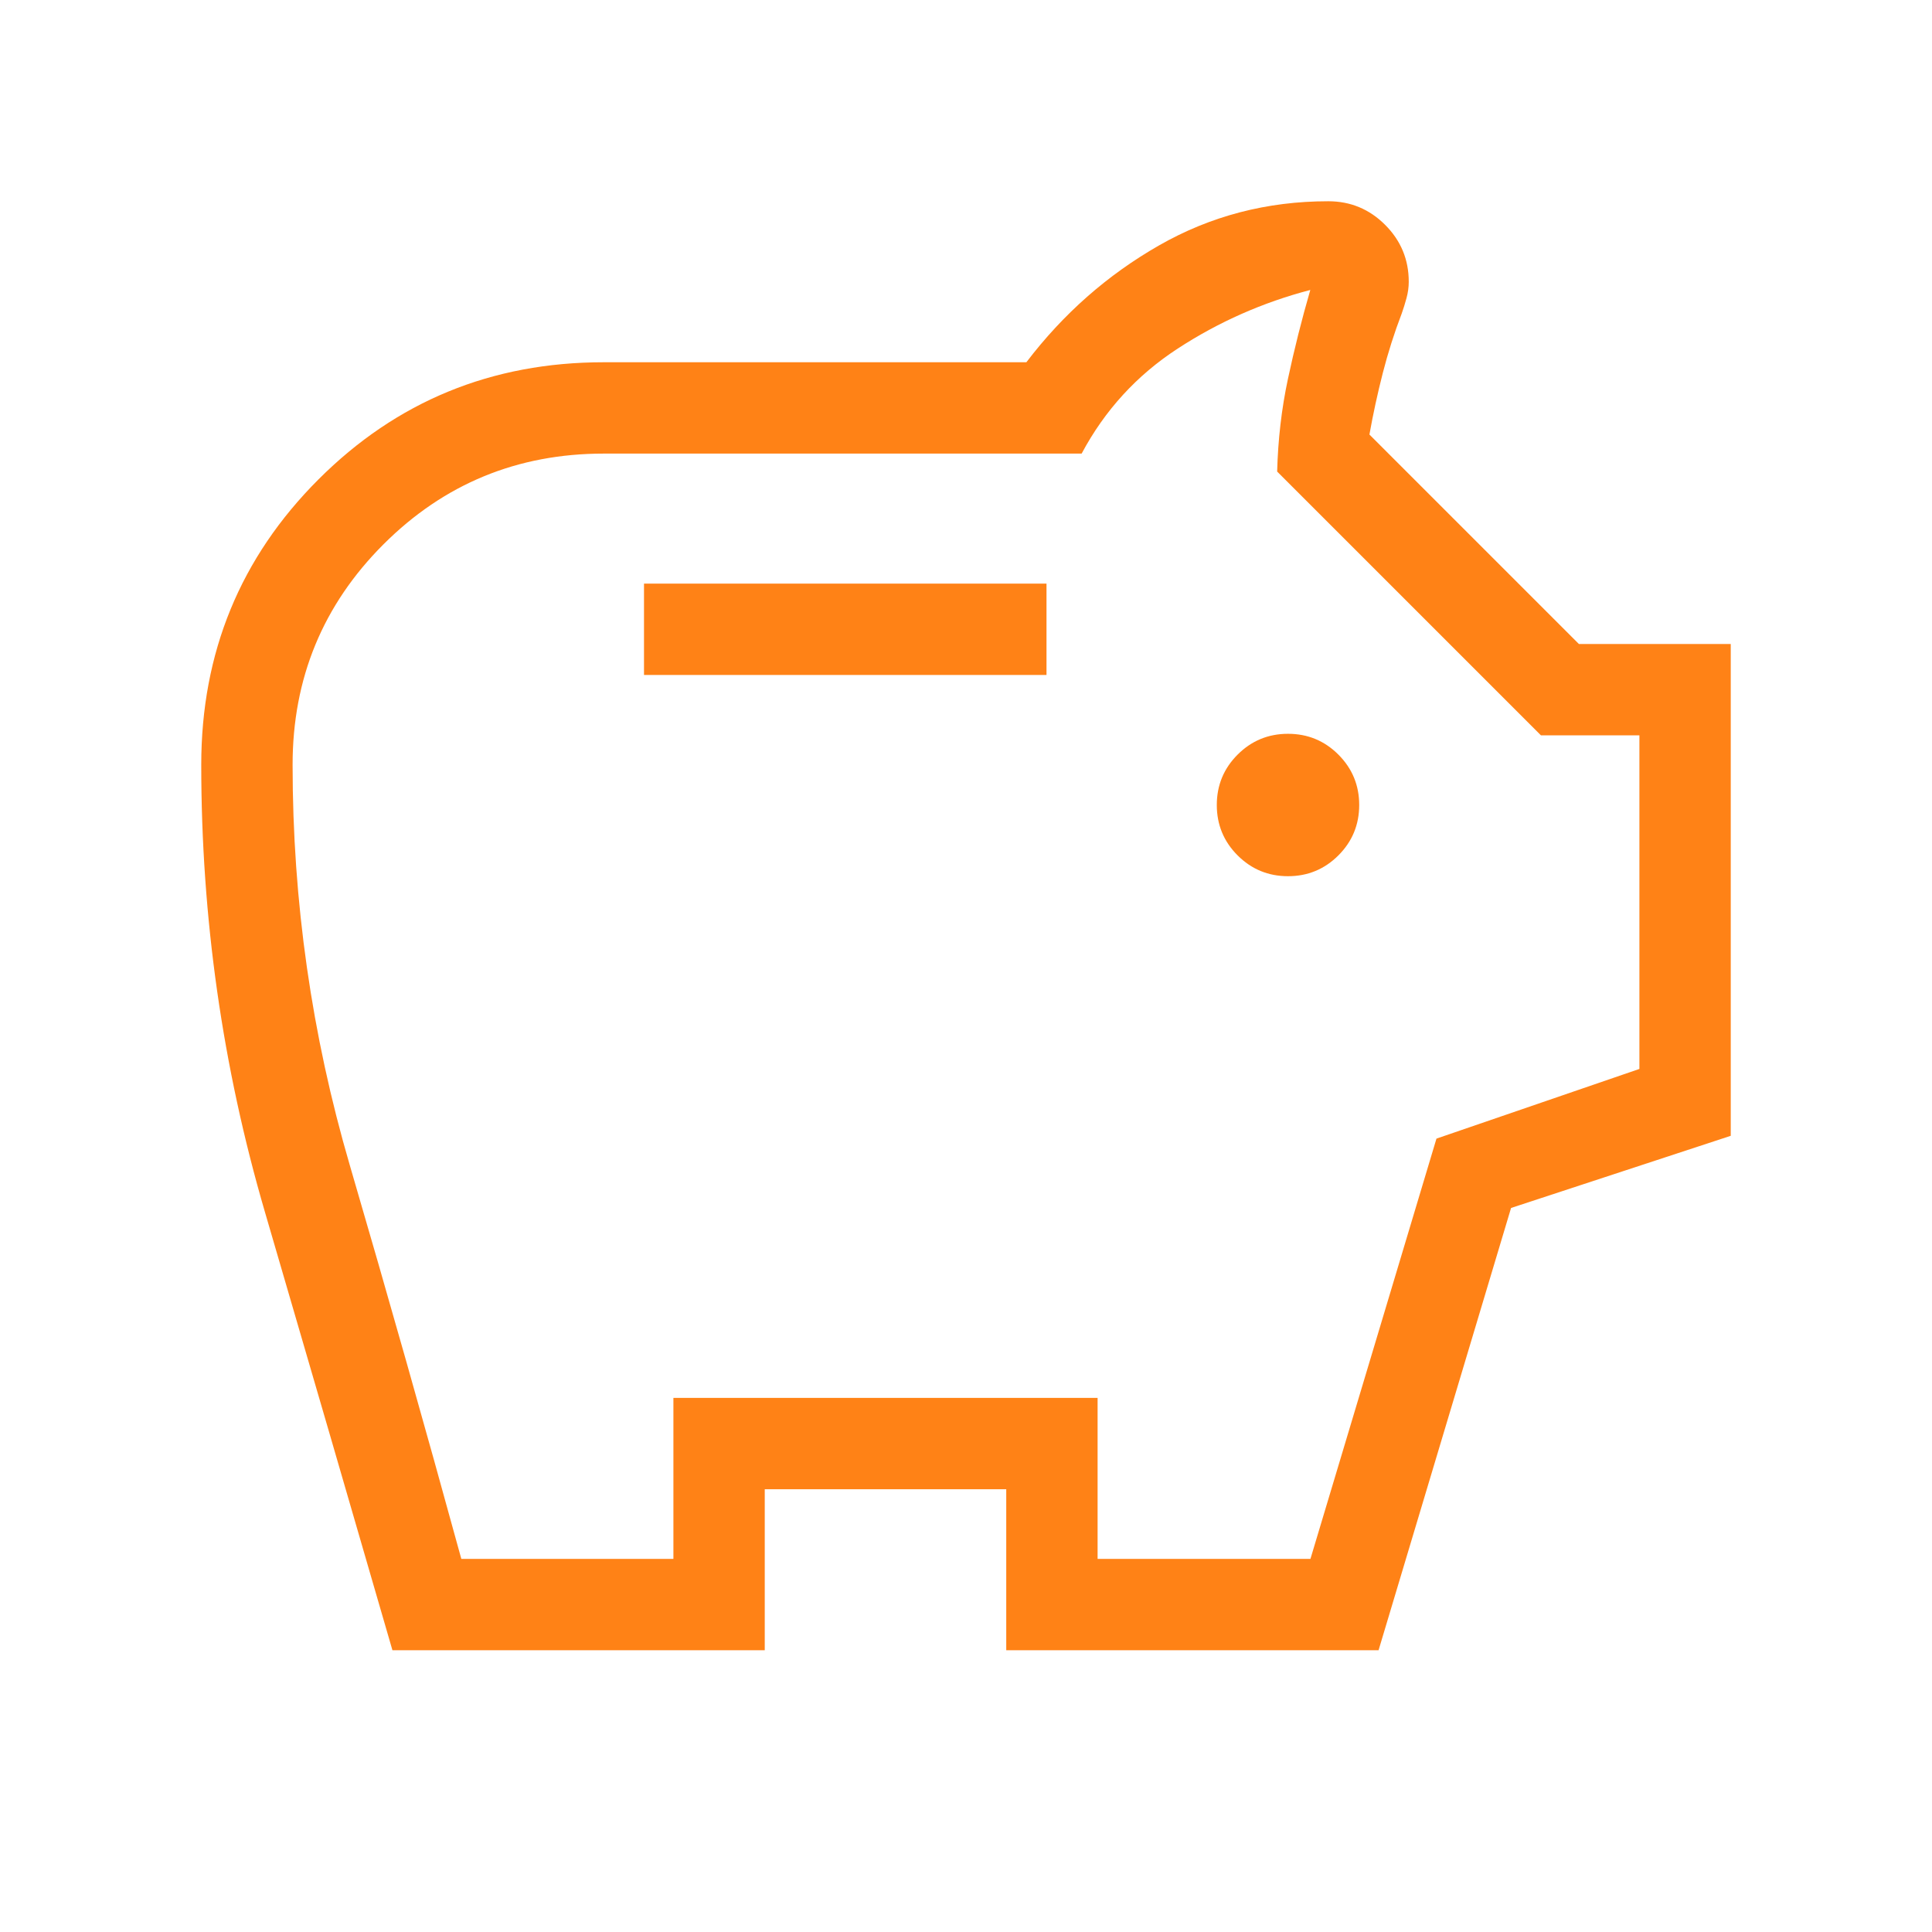 <svg xmlns="http://www.w3.org/2000/svg" height="48px" viewBox="0 -960 960 960" width="48px" fill="#ff8216"><path d="M640-524.62q14.69 0 25.04-10.34 10.34-10.35 10.34-25.04t-10.34-25.04q-10.35-10.34-25.04-10.34t-25.04 10.34q-10.34 10.35-10.34 25.04t10.34 25.04q10.35 10.34 25.04 10.34Zm-320-100h200V-670H320v45.38ZM195-140q-31.69-109.39-63.34-217.69Q100-466 100-580q0-83.54 58.23-141.77Q216.46-780 300-780h210q27.46-36.08 65.89-58.04Q614.31-860 660-860q16.54 0 28.27 11.73T700-820q0 4.08-1.12 8.15-1.11 4.08-2.34 7.54-5.54 14.46-9.43 29.62-3.88 15.15-6.65 30.61L784.54-640H860v244.38l-109.16 35.85L685-140H500v-80H380v80H195Zm34.23-45.39h105.38v-80h210.78v80h105.76l62.62-208.84 100.84-34.62v-165.76h-48.92L634.61-725.69q.62-23.85 5.35-46 4.73-22.16 11.12-44.23-35.31 9.23-65.85 29.11-30.54 19.89-47.77 52.2H300q-64.36 0-109.49 45.12-45.12 45.13-45.12 109.49 0 101.84 28.42 198.99 28.42 97.16 55.42 195.62ZM480-500.85Z"/></svg>